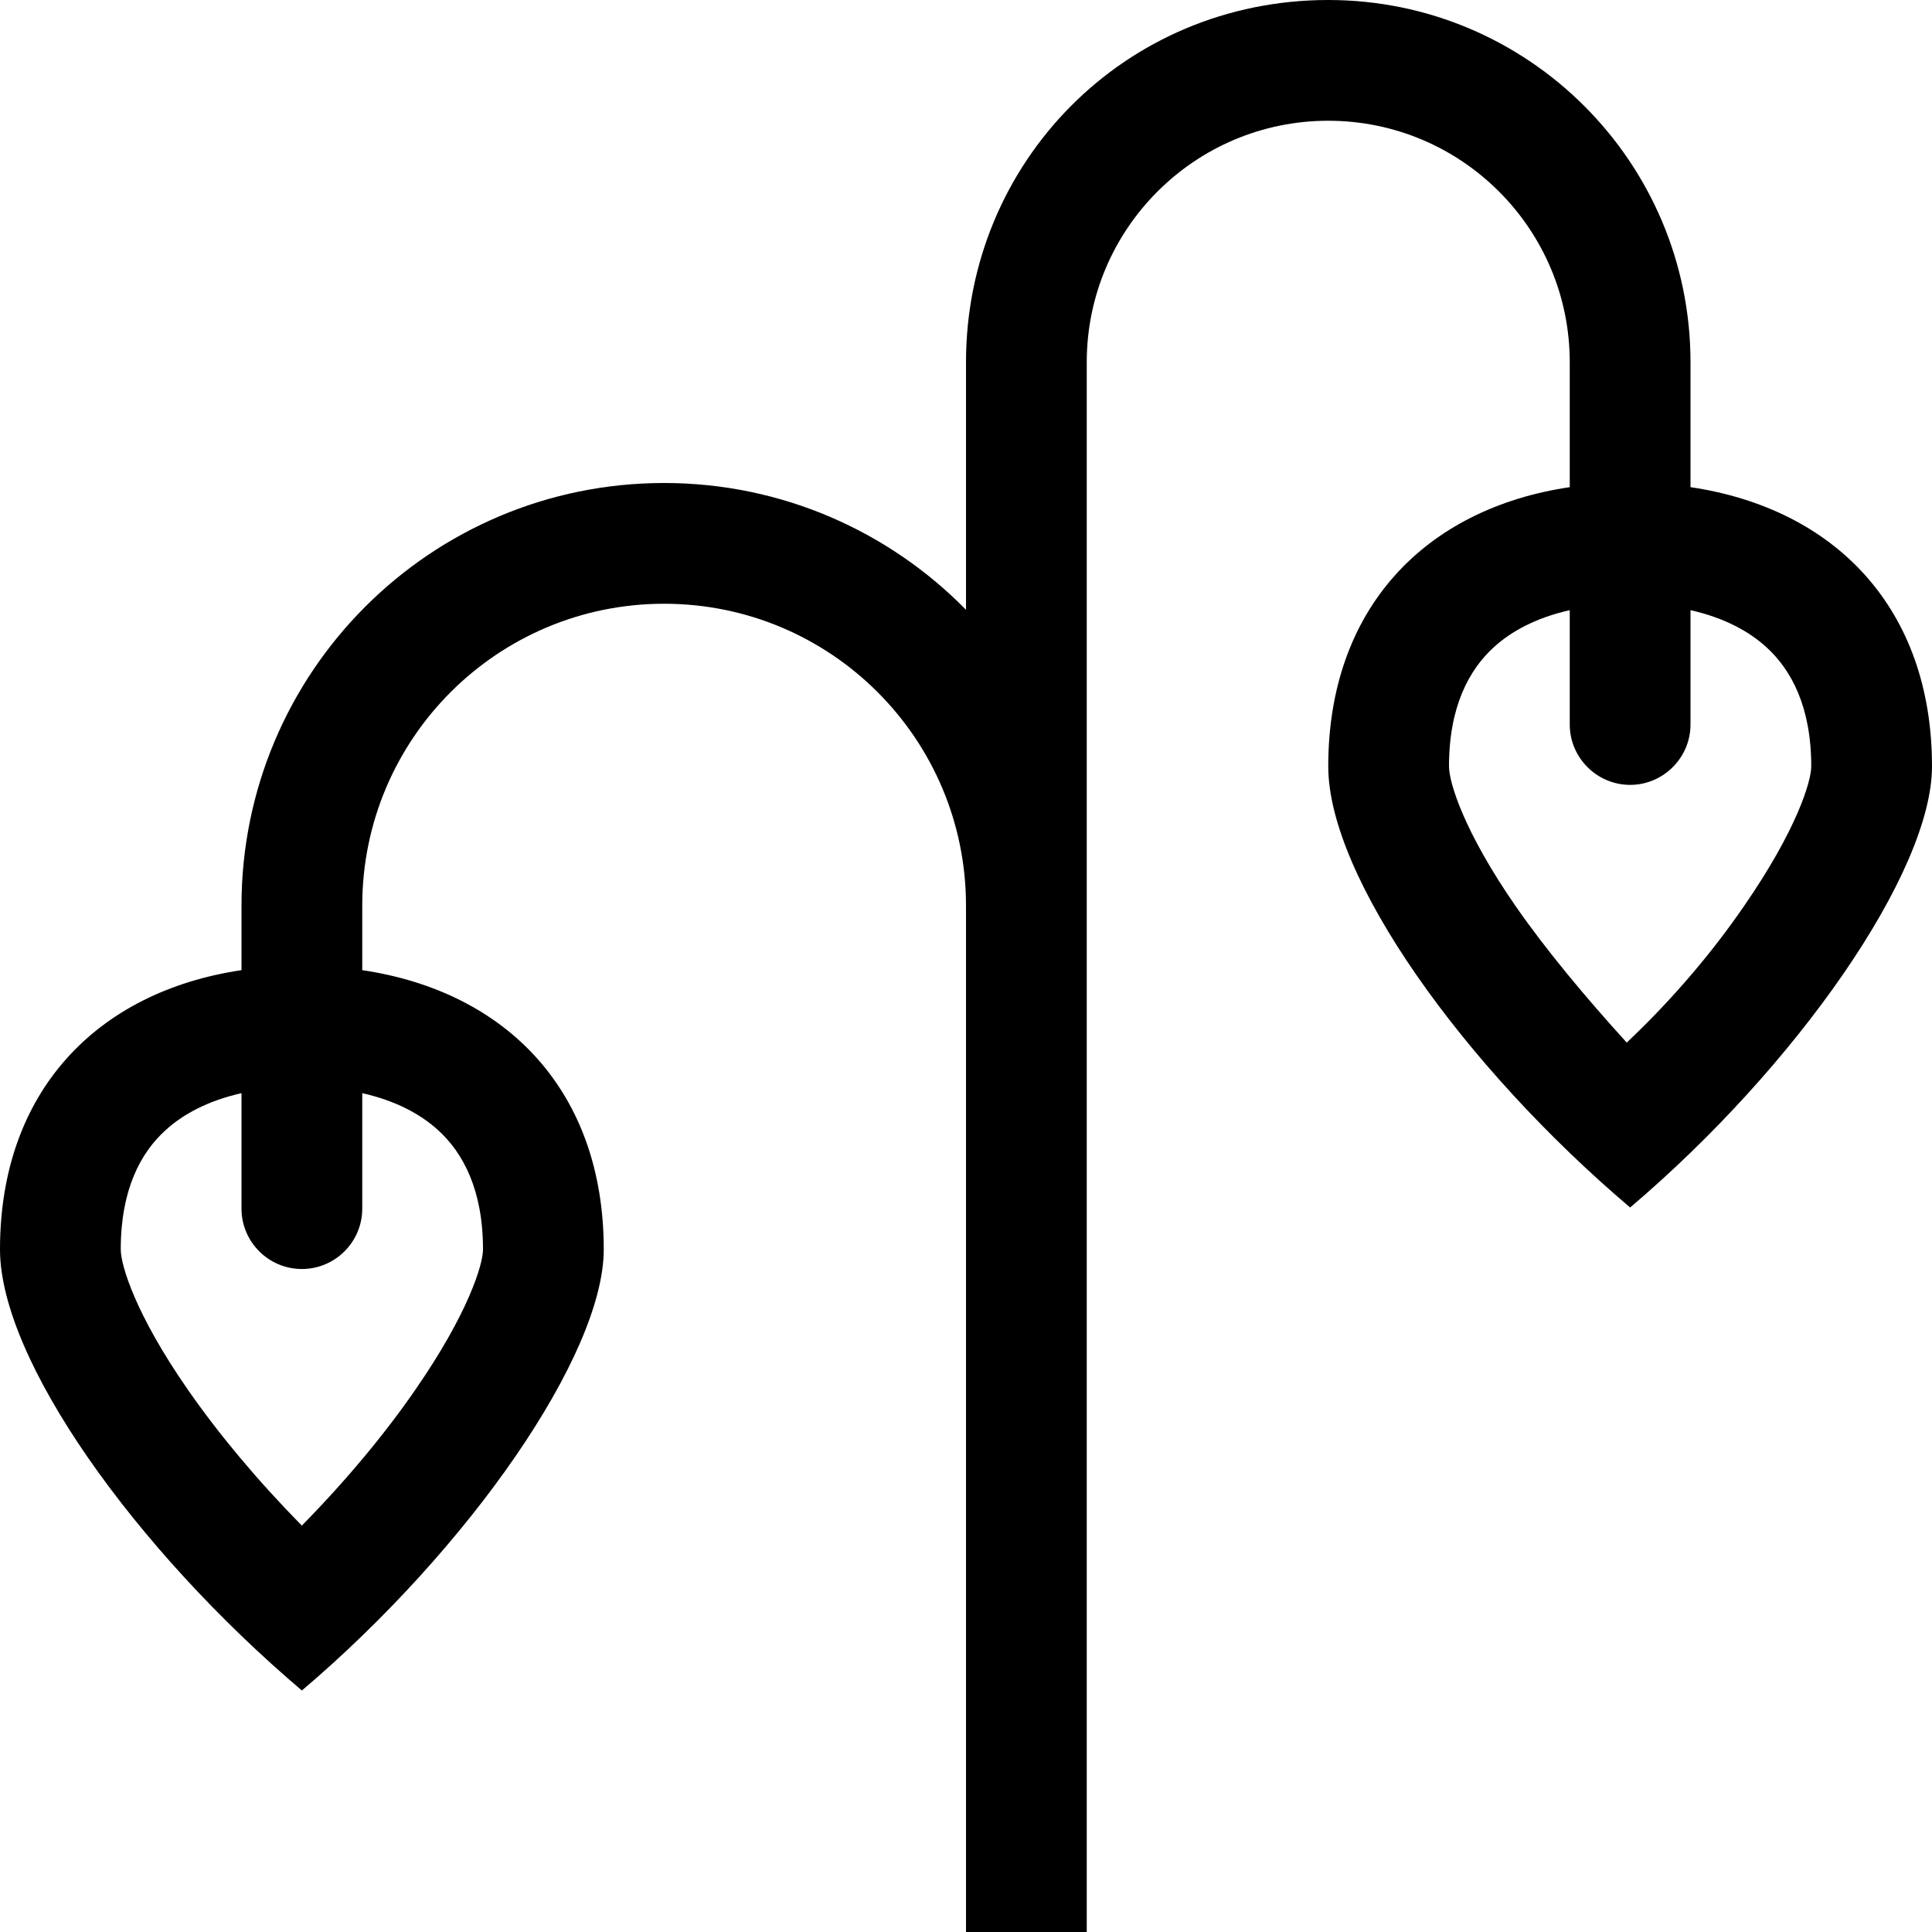 <svg xmlns="http://www.w3.org/2000/svg" viewBox="0 0 512 512"><!--! Font Awesome Pro 6.1.2 by @fontawesome - https://fontawesome.com License - https://fontawesome.com/license (Commercial License) Copyright 2022 Fonticons, Inc. --><path d="M288 512H256V240C256 195.8 220.2 160 176 160C131.8 160 96 195.8 96 240V257.1C134.4 262.8 160 289.3 160 331.1C160 359.1 124.2 410.5 80 448C35.83 410.5 0 360.4 0 331.1C0 289.3 25.63 262.8 64 257.1V240C64 178.1 114.1 128 176 128C207.3 128 235.7 140.9 256 161.6V96C256 42.98 298.1 0 352 0C405 0 448 42.98 448 96V129.1C486.4 134.8 512 161.3 512 203.1C512 231.1 476.2 282.5 432 320C387.8 282.5 352 232.4 352 203.1C352 161.3 377.6 134.8 416 129.1V96C416 60.65 387.3 32 352 32C316.7 32 288 60.65 288 96V512zM395.9 171.5C389.3 177.5 384 187.3 384 203.1C384 207.3 387.9 220.3 401.7 240.2C409.9 252 420.3 264.4 431.1 276.3C443.7 264.4 454.1 251.9 462.2 240.1C476.1 220 480 207.1 480 203.1C480 187.3 474.7 177.5 468.1 171.5C463.5 167.3 456.9 163.7 448 161.7V192C448 200.8 440.8 208 432 208C423.2 208 416 200.8 416 192V161.7C407.1 163.7 400.5 167.3 395.9 171.5V171.5zM32 331.1C32 335.3 35.9 348.3 49.73 368.2C57.91 380 68.28 392.4 79.99 404.3C91.68 392.4 102.1 379.9 110.2 368.1C124.1 348 128 335.1 128 331.1C128 315.3 122.7 305.5 116.1 299.5C111.5 295.3 104.9 291.7 96 289.7V320.3C96 329.1 88.84 336.3 80 336.3C71.16 336.3 64 329.1 64 320.3V289.7C55.1 291.7 48.48 295.3 43.89 299.5C37.25 305.5 32 315.3 32 331.1V331.1z"/></svg>